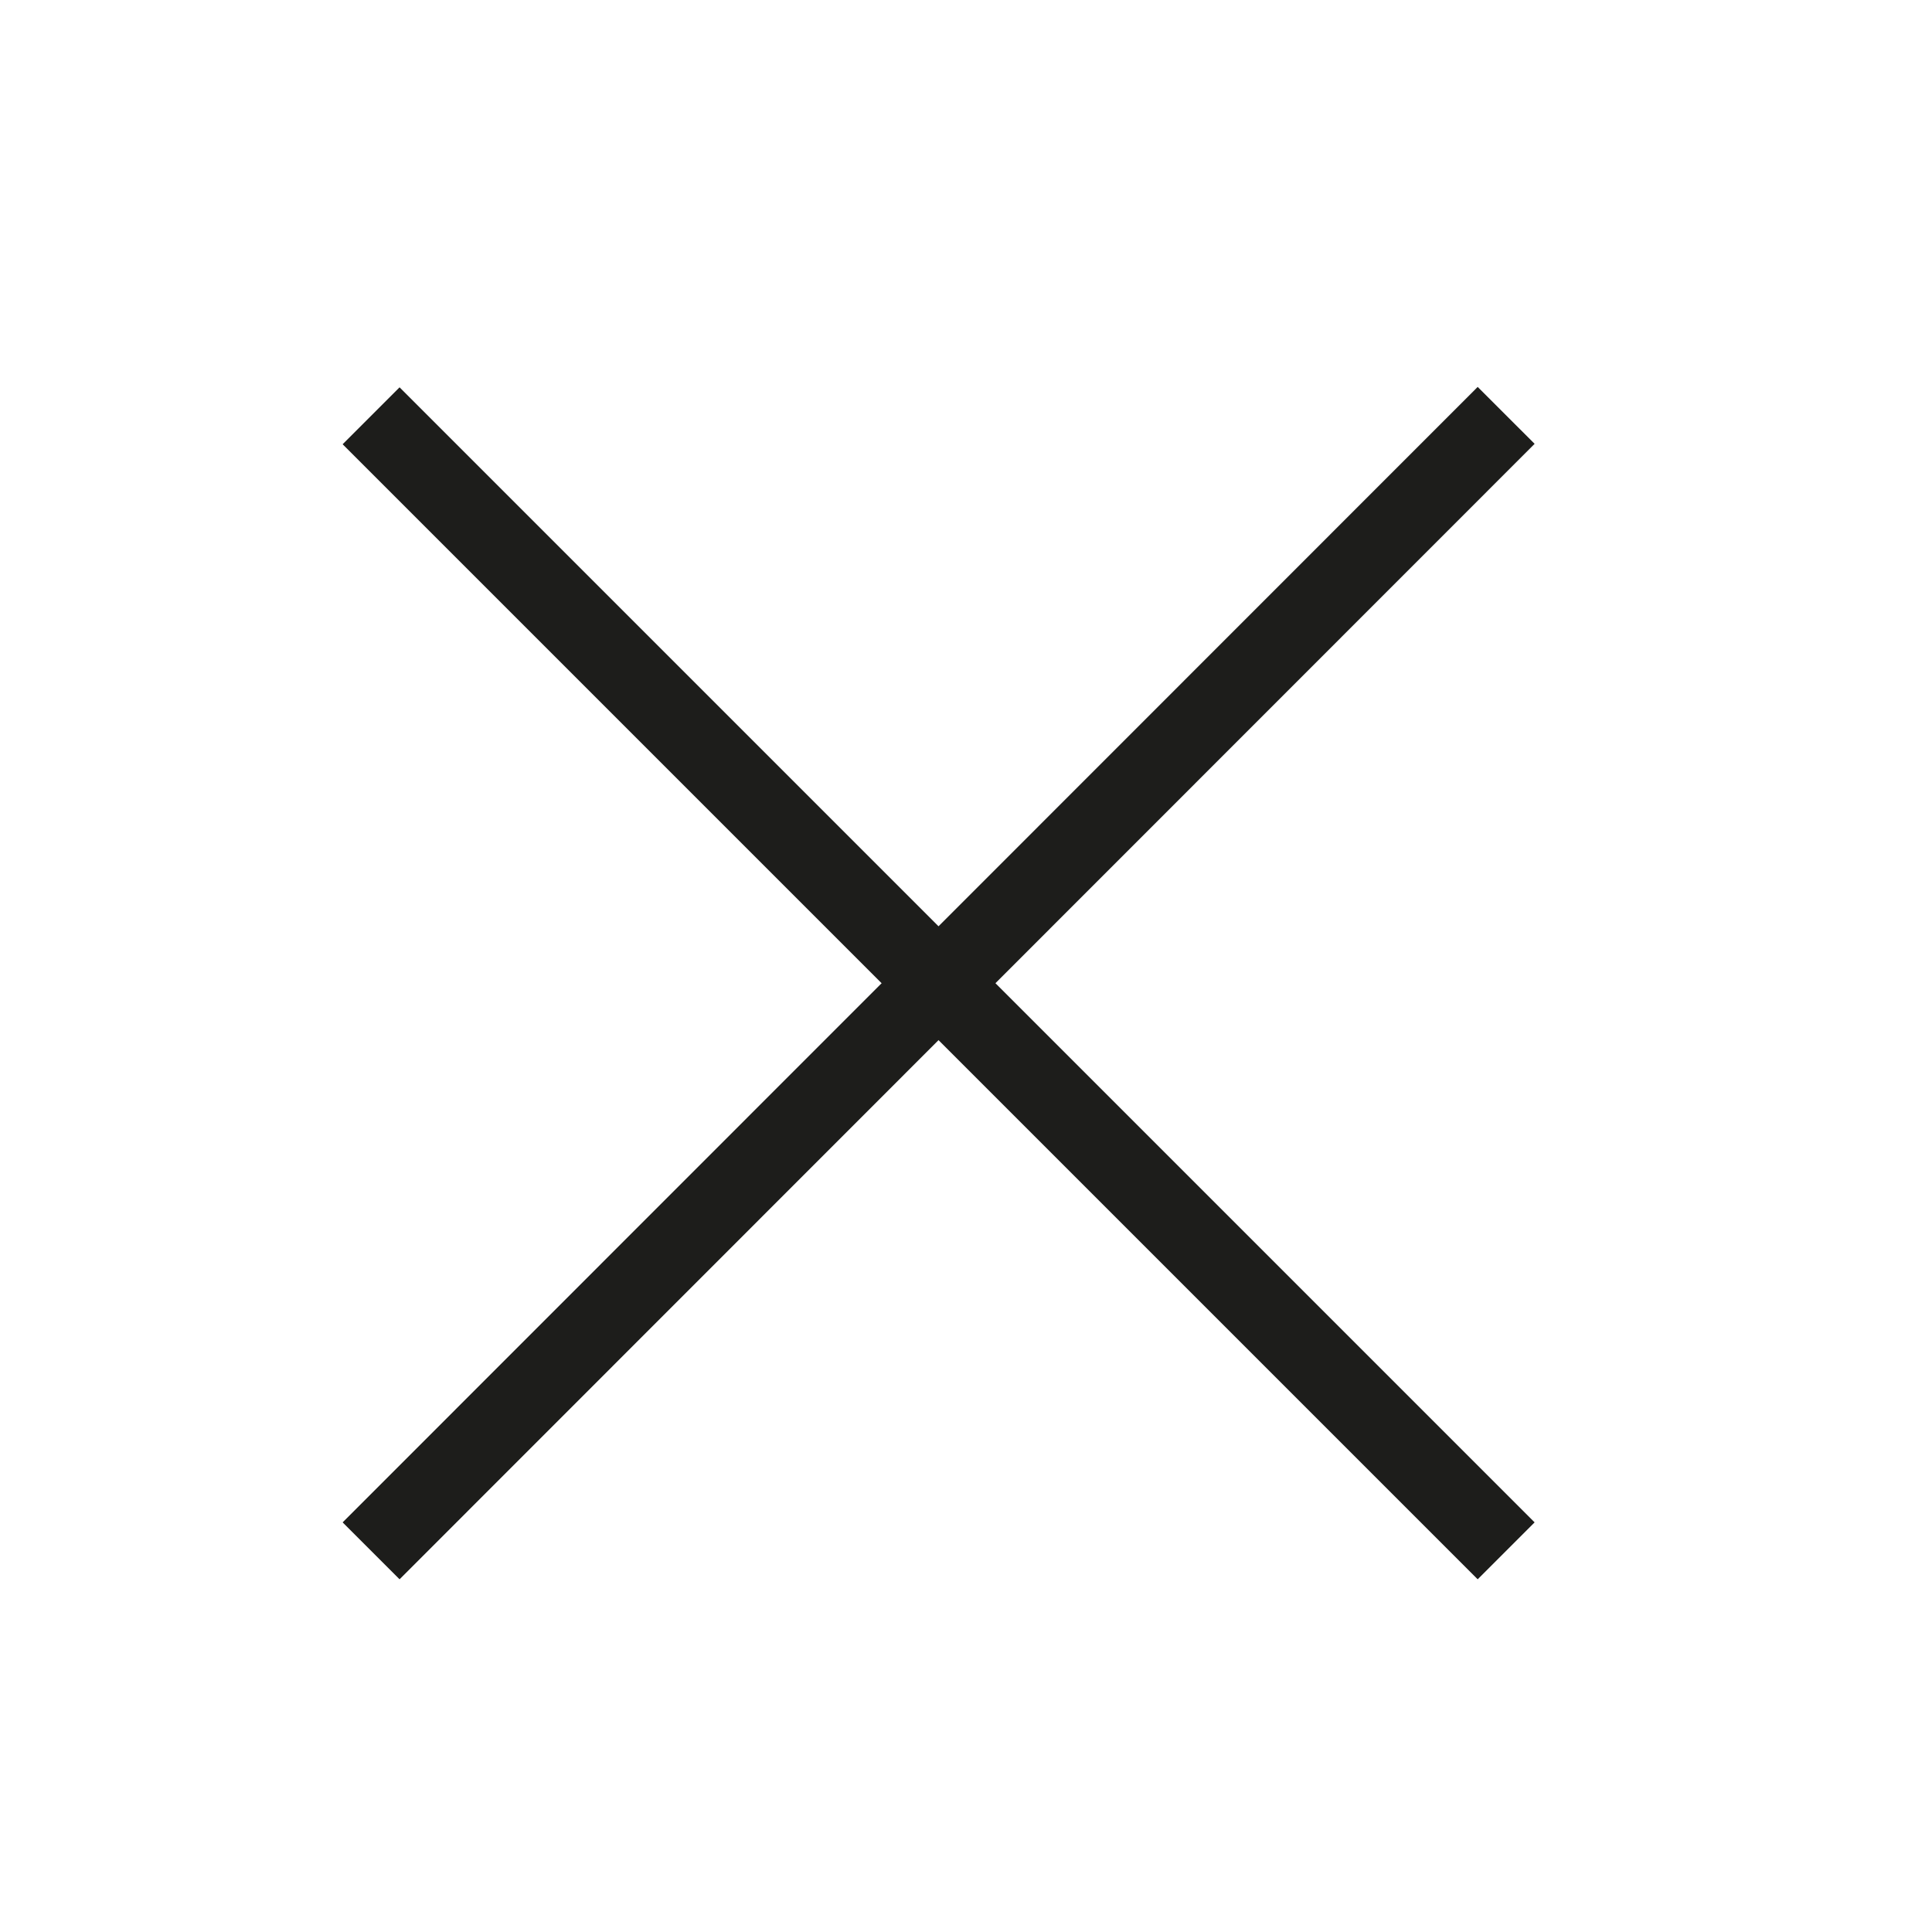 <?xml version="1.0" encoding="utf-8"?>
<!-- Generator: Adobe Illustrator 25.4.1, SVG Export Plug-In . SVG Version: 6.00 Build 0)  -->
<svg version="1.1" id="Ebene_1" xmlns="http://www.w3.org/2000/svg" xmlns:xlink="http://www.w3.org/1999/xlink" x="0px" y="0px"
	 viewBox="0 0 48 48" style="enable-background:new 0 0 48 48;" xml:space="preserve">
<style type="text/css">
	.st0{clip-path:url(#SVGID_00000057839218745191837230000012136210663840289968_);fill:none;stroke:#1D1D1B;stroke-width:2;}
	.st1{fill:none;stroke:#1D1D1B;stroke-width:2;}
	.st2{fill:#1D1D1B;}
	.st3{clip-path:url(#SVGID_00000093147991089229943520000017394838271417958554_);fill:none;stroke:#1D1D1B;stroke-width:2;}
	.st4{fill:none;stroke:#000000;stroke-width:2;}
</style>
<g>
	<line class="st1" x1="9.22" y1="10.33" x2="37.42" y2="38.53"/>
	<line class="st1" x1="9.22" y1="38.53" x2="37.42" y2="10.32"/>
</g>
</svg>
